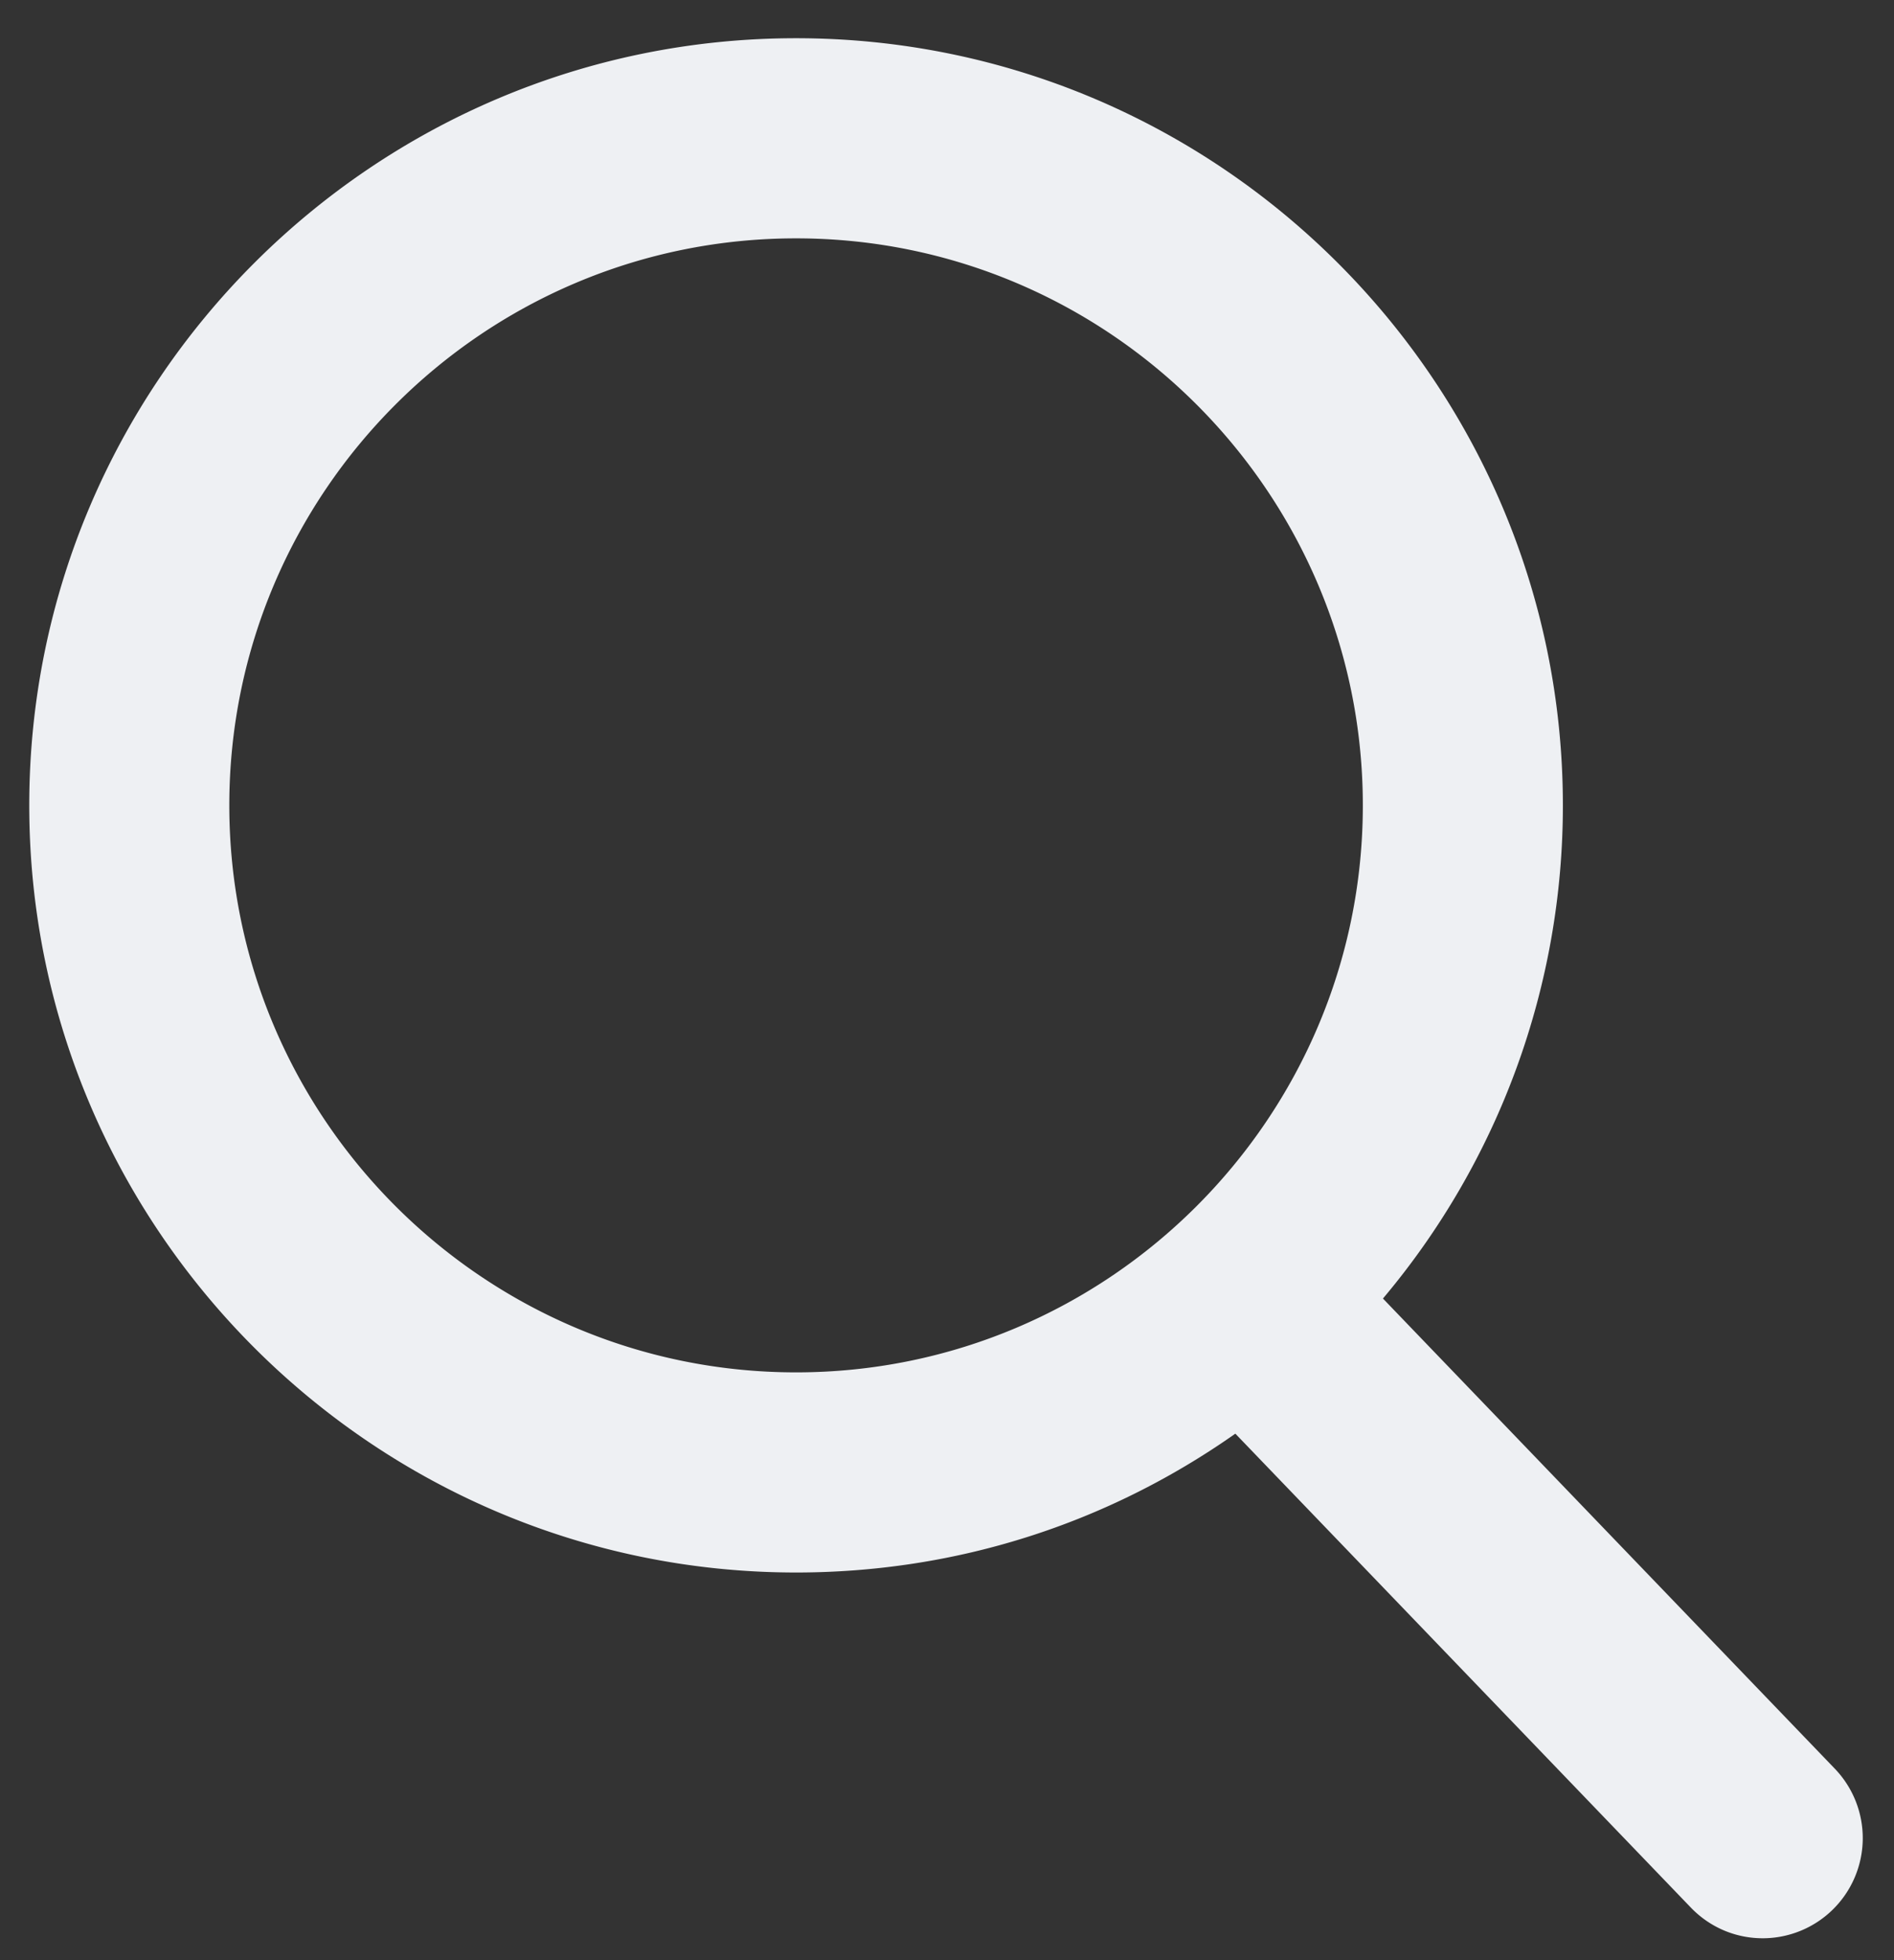 <svg width="29" height="30" fill="none" xmlns="http://www.w3.org/2000/svg"><rect width="100%" height="100%" fill="#333333" stroke="none"/><path d="M28.096 27.072l-6.921-7.198a11.703 11.703 0 002.755-7.548C23.93 5.852 18.663.585 12.189.585 5.715.585.448 5.852.448 12.325c0 6.474 5.267 11.742 11.74 11.742 2.431 0 4.747-.733 6.727-2.125l6.974 7.253c.291.302.683.47 1.103.47a1.533 1.533 0 001.104-2.593zM12.189 3.648c4.785 0 8.678 3.892 8.678 8.678 0 4.785-3.893 8.678-8.678 8.678-4.786 0-8.678-3.893-8.678-8.678 0-4.786 3.892-8.678 8.678-8.678z" fill="#EEF0F3"/></svg>